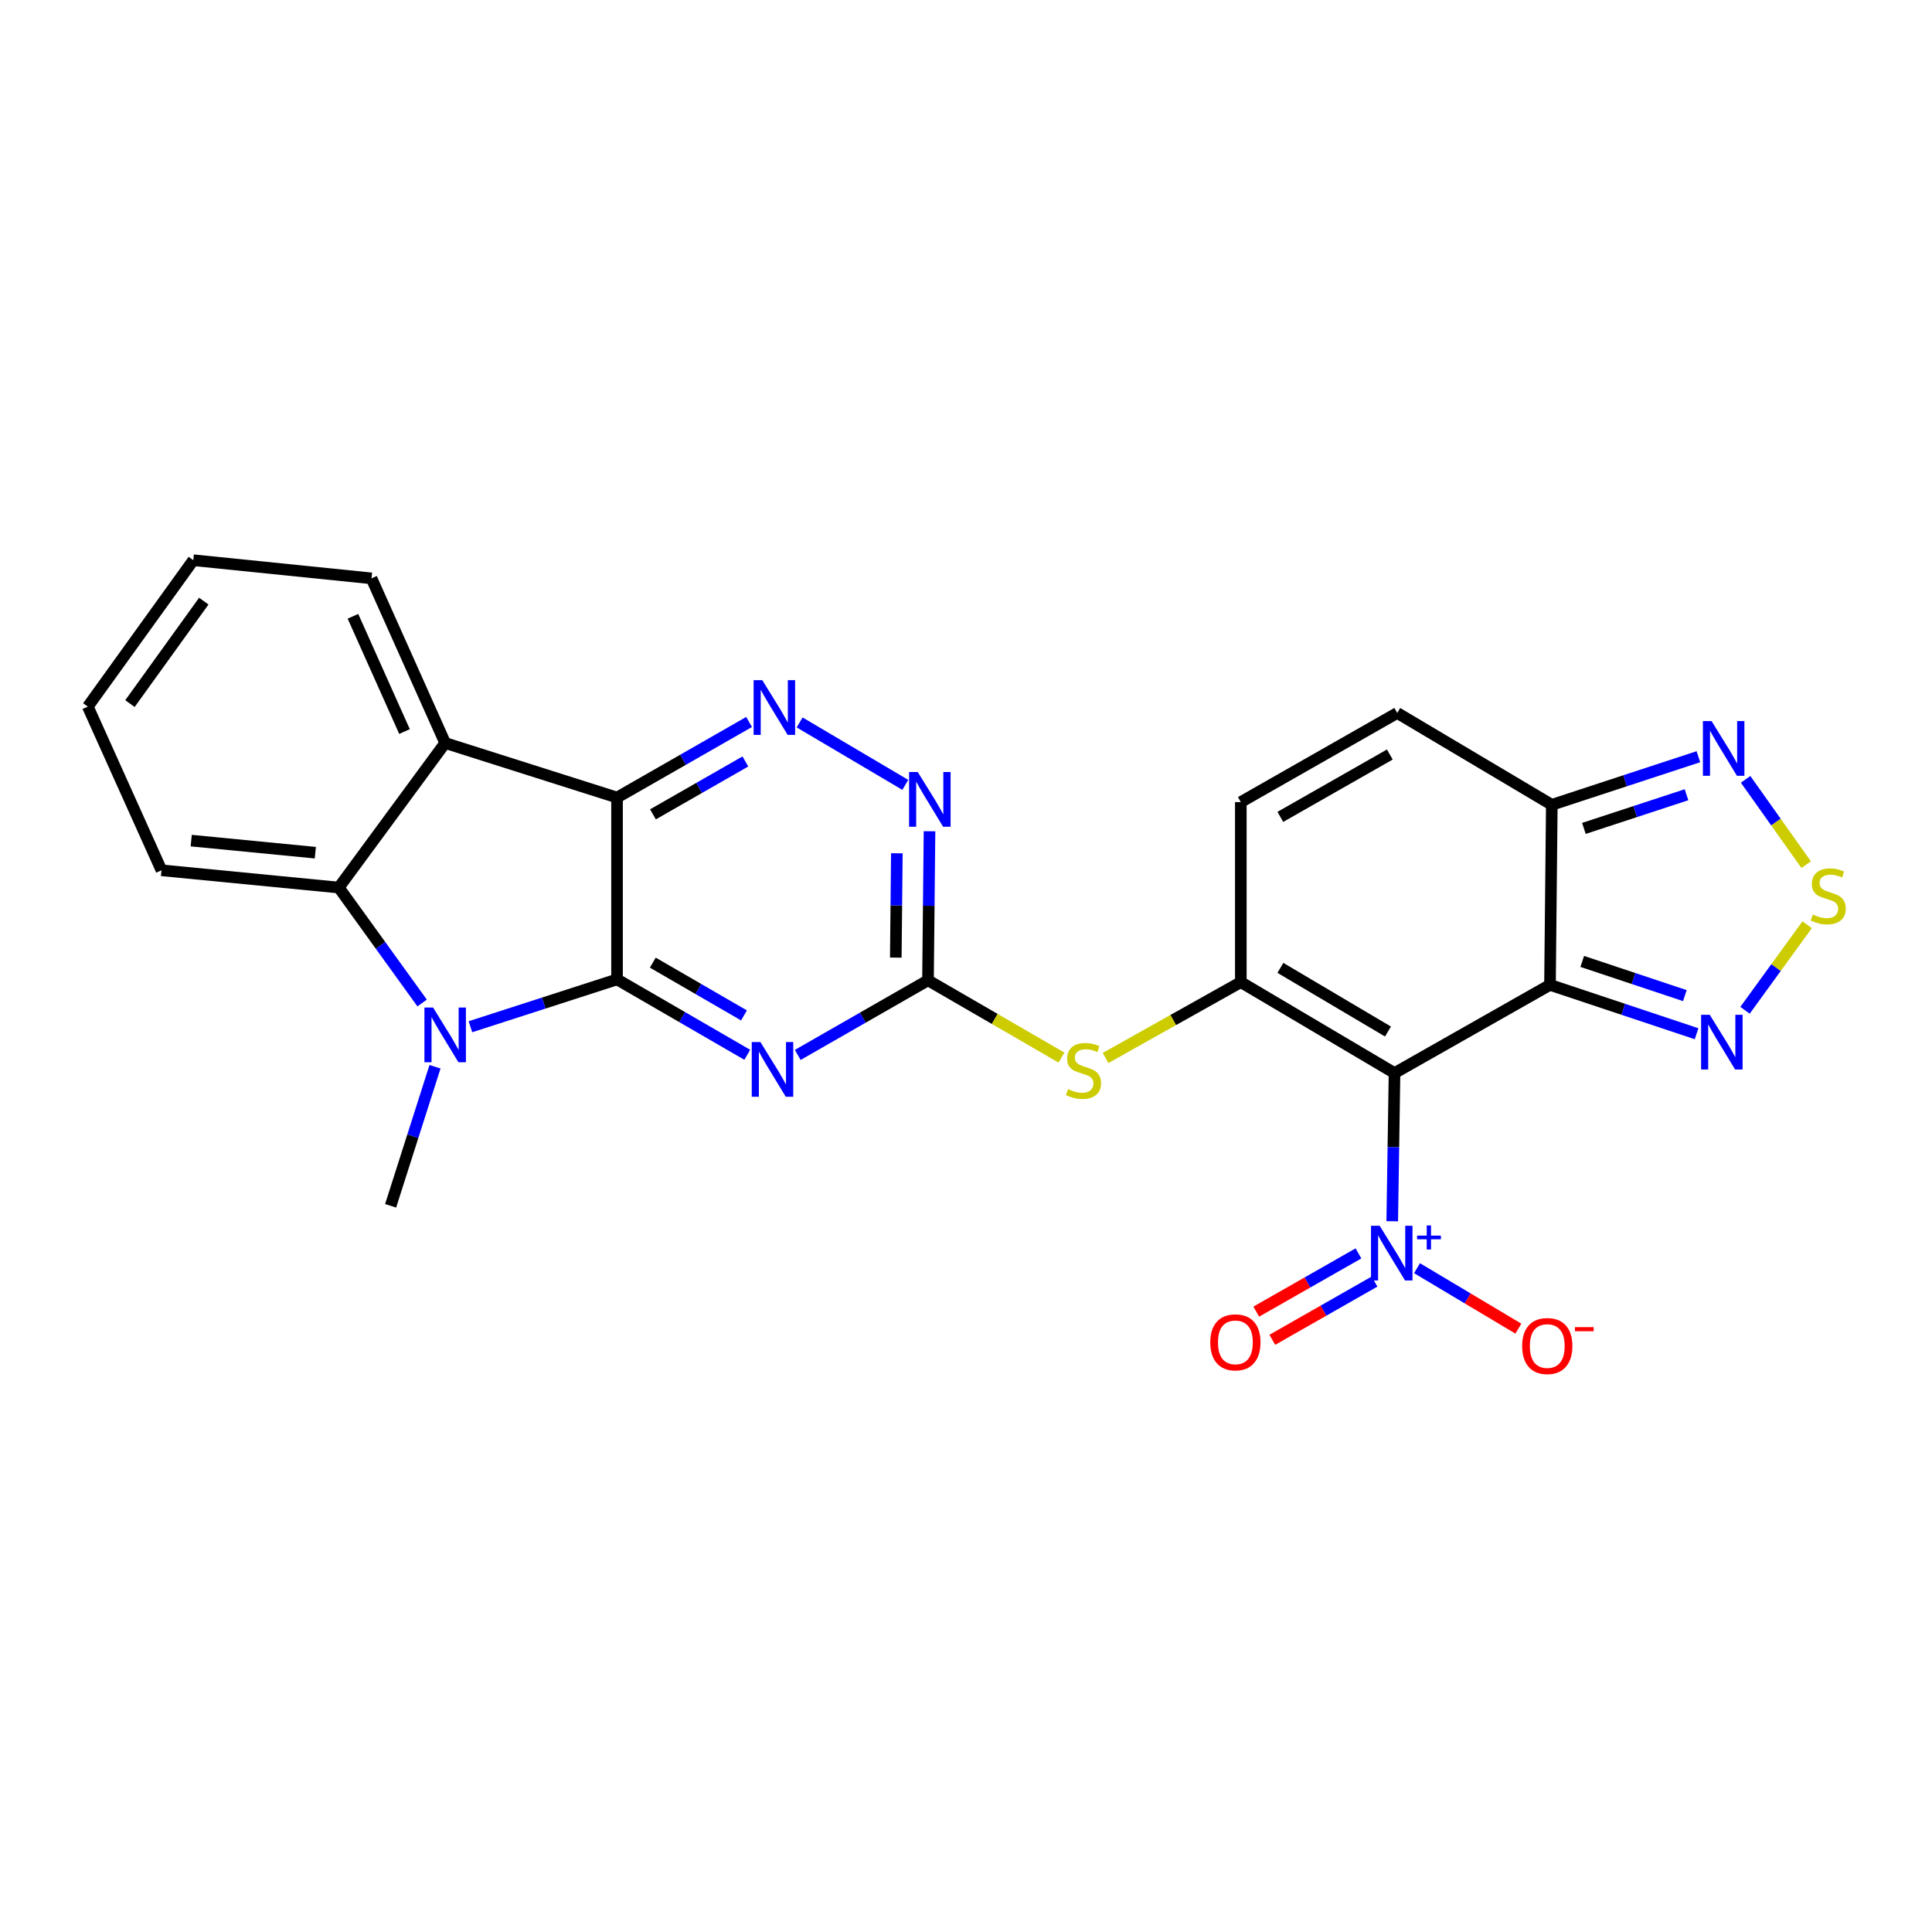 <?xml version='1.0' encoding='iso-8859-1'?>
<svg version='1.1' baseProfile='full'
              xmlns='http://www.w3.org/2000/svg'
                      xmlns:rdkit='http://www.rdkit.org/xml'
                      xmlns:xlink='http://www.w3.org/1999/xlink'
                  xml:space='preserve'
width='1000px' height='1000px' viewBox='0 0 1000 1000'>
<!-- END OF HEADER -->
<rect style='opacity:1.0;fill:#FFFFFF;stroke:none' width='1000' height='1000' x='0' y='0'> </rect>
<path class='bond-2' d='M 721.8,555.422 L 802.272,509.759' style='fill:none;fill-rule:evenodd;stroke:#000000;stroke-width:6px;stroke-linecap:butt;stroke-linejoin:miter;stroke-opacity:1' />
<path class='bond-5' d='M 721.8,555.422 L 642.242,508.351' style='fill:none;fill-rule:evenodd;stroke:#000000;stroke-width:6px;stroke-linecap:butt;stroke-linejoin:miter;stroke-opacity:1' />
<path class='bond-5' d='M 718.413,533.916 L 662.723,500.966' style='fill:none;fill-rule:evenodd;stroke:#000000;stroke-width:6px;stroke-linecap:butt;stroke-linejoin:miter;stroke-opacity:1' />
<path class='bond-6' d='M 721.8,555.422 L 721.209,593.767' style='fill:none;fill-rule:evenodd;stroke:#000000;stroke-width:6px;stroke-linecap:butt;stroke-linejoin:miter;stroke-opacity:1' />
<path class='bond-6' d='M 721.209,593.767 L 720.618,632.113' style='fill:none;fill-rule:evenodd;stroke:#0000FF;stroke-width:6px;stroke-linecap:butt;stroke-linejoin:miter;stroke-opacity:1' />
<path class='bond-0' d='M 319.376,506.933 L 353.079,526.445' style='fill:none;fill-rule:evenodd;stroke:#000000;stroke-width:6px;stroke-linecap:butt;stroke-linejoin:miter;stroke-opacity:1' />
<path class='bond-0' d='M 353.079,526.445 L 386.783,545.956' style='fill:none;fill-rule:evenodd;stroke:#0000FF;stroke-width:6px;stroke-linecap:butt;stroke-linejoin:miter;stroke-opacity:1' />
<path class='bond-0' d='M 337.896,498.261 L 361.489,511.919' style='fill:none;fill-rule:evenodd;stroke:#000000;stroke-width:6px;stroke-linecap:butt;stroke-linejoin:miter;stroke-opacity:1' />
<path class='bond-0' d='M 361.489,511.919 L 385.081,525.577' style='fill:none;fill-rule:evenodd;stroke:#0000FF;stroke-width:6px;stroke-linecap:butt;stroke-linejoin:miter;stroke-opacity:1' />
<path class='bond-3' d='M 319.376,506.933 L 281.436,519.186' style='fill:none;fill-rule:evenodd;stroke:#000000;stroke-width:6px;stroke-linecap:butt;stroke-linejoin:miter;stroke-opacity:1' />
<path class='bond-3' d='M 281.436,519.186 L 243.496,531.439' style='fill:none;fill-rule:evenodd;stroke:#0000FF;stroke-width:6px;stroke-linecap:butt;stroke-linejoin:miter;stroke-opacity:1' />
<path class='bond-28' d='M 319.376,506.933 L 319.376,412.81' style='fill:none;fill-rule:evenodd;stroke:#000000;stroke-width:6px;stroke-linecap:butt;stroke-linejoin:miter;stroke-opacity:1' />
<path class='bond-1' d='M 319.376,412.81 L 353.549,393.252' style='fill:none;fill-rule:evenodd;stroke:#000000;stroke-width:6px;stroke-linecap:butt;stroke-linejoin:miter;stroke-opacity:1' />
<path class='bond-1' d='M 353.549,393.252 L 387.722,373.695' style='fill:none;fill-rule:evenodd;stroke:#0000FF;stroke-width:6px;stroke-linecap:butt;stroke-linejoin:miter;stroke-opacity:1' />
<path class='bond-1' d='M 337.965,421.51 L 361.886,407.82' style='fill:none;fill-rule:evenodd;stroke:#000000;stroke-width:6px;stroke-linecap:butt;stroke-linejoin:miter;stroke-opacity:1' />
<path class='bond-1' d='M 361.886,407.82 L 385.808,394.129' style='fill:none;fill-rule:evenodd;stroke:#0000FF;stroke-width:6px;stroke-linecap:butt;stroke-linejoin:miter;stroke-opacity:1' />
<path class='bond-7' d='M 319.376,412.81 L 230.419,384.575' style='fill:none;fill-rule:evenodd;stroke:#000000;stroke-width:6px;stroke-linecap:butt;stroke-linejoin:miter;stroke-opacity:1' />
<path class='bond-11' d='M 802.272,509.759 L 803.214,416.568' style='fill:none;fill-rule:evenodd;stroke:#000000;stroke-width:6px;stroke-linecap:butt;stroke-linejoin:miter;stroke-opacity:1' />
<path class='bond-12' d='M 802.272,509.759 L 840.209,522.408' style='fill:none;fill-rule:evenodd;stroke:#000000;stroke-width:6px;stroke-linecap:butt;stroke-linejoin:miter;stroke-opacity:1' />
<path class='bond-12' d='M 840.209,522.408 L 878.145,535.058' style='fill:none;fill-rule:evenodd;stroke:#0000FF;stroke-width:6px;stroke-linecap:butt;stroke-linejoin:miter;stroke-opacity:1' />
<path class='bond-12' d='M 818.962,497.631 L 845.518,506.486' style='fill:none;fill-rule:evenodd;stroke:#000000;stroke-width:6px;stroke-linecap:butt;stroke-linejoin:miter;stroke-opacity:1' />
<path class='bond-12' d='M 845.518,506.486 L 872.073,515.34' style='fill:none;fill-rule:evenodd;stroke:#0000FF;stroke-width:6px;stroke-linecap:butt;stroke-linejoin:miter;stroke-opacity:1' />
<path class='bond-9' d='M 218.498,519.151 L 196.927,489.274' style='fill:none;fill-rule:evenodd;stroke:#0000FF;stroke-width:6px;stroke-linecap:butt;stroke-linejoin:miter;stroke-opacity:1' />
<path class='bond-9' d='M 196.927,489.274 L 175.356,459.396' style='fill:none;fill-rule:evenodd;stroke:#000000;stroke-width:6px;stroke-linecap:butt;stroke-linejoin:miter;stroke-opacity:1' />
<path class='bond-21' d='M 225.158,552.144 L 213.671,588.135' style='fill:none;fill-rule:evenodd;stroke:#0000FF;stroke-width:6px;stroke-linecap:butt;stroke-linejoin:miter;stroke-opacity:1' />
<path class='bond-21' d='M 213.671,588.135 L 202.183,624.126' style='fill:none;fill-rule:evenodd;stroke:#000000;stroke-width:6px;stroke-linecap:butt;stroke-linejoin:miter;stroke-opacity:1' />
<path class='bond-4' d='M 412.907,546.036 L 446.618,526.718' style='fill:none;fill-rule:evenodd;stroke:#0000FF;stroke-width:6px;stroke-linecap:butt;stroke-linejoin:miter;stroke-opacity:1' />
<path class='bond-4' d='M 446.618,526.718 L 480.329,507.4' style='fill:none;fill-rule:evenodd;stroke:#000000;stroke-width:6px;stroke-linecap:butt;stroke-linejoin:miter;stroke-opacity:1' />
<path class='bond-16' d='M 642.242,508.351 L 607.242,527.977' style='fill:none;fill-rule:evenodd;stroke:#000000;stroke-width:6px;stroke-linecap:butt;stroke-linejoin:miter;stroke-opacity:1' />
<path class='bond-16' d='M 607.242,527.977 L 572.242,547.604' style='fill:none;fill-rule:evenodd;stroke:#CCCC00;stroke-width:6px;stroke-linecap:butt;stroke-linejoin:miter;stroke-opacity:1' />
<path class='bond-17' d='M 642.242,508.351 L 642.242,415.16' style='fill:none;fill-rule:evenodd;stroke:#000000;stroke-width:6px;stroke-linecap:butt;stroke-linejoin:miter;stroke-opacity:1' />
<path class='bond-19' d='M 733.448,656.408 L 759.675,672.054' style='fill:none;fill-rule:evenodd;stroke:#0000FF;stroke-width:6px;stroke-linecap:butt;stroke-linejoin:miter;stroke-opacity:1' />
<path class='bond-19' d='M 759.675,672.054 L 785.902,687.699' style='fill:none;fill-rule:evenodd;stroke:#FF0000;stroke-width:6px;stroke-linecap:butt;stroke-linejoin:miter;stroke-opacity:1' />
<path class='bond-20' d='M 703.141,648.757 L 676.687,663.83' style='fill:none;fill-rule:evenodd;stroke:#0000FF;stroke-width:6px;stroke-linecap:butt;stroke-linejoin:miter;stroke-opacity:1' />
<path class='bond-20' d='M 676.687,663.83 L 650.234,678.902' style='fill:none;fill-rule:evenodd;stroke:#FF0000;stroke-width:6px;stroke-linecap:butt;stroke-linejoin:miter;stroke-opacity:1' />
<path class='bond-20' d='M 711.45,663.341 L 684.996,678.413' style='fill:none;fill-rule:evenodd;stroke:#0000FF;stroke-width:6px;stroke-linecap:butt;stroke-linejoin:miter;stroke-opacity:1' />
<path class='bond-20' d='M 684.996,678.413 L 658.543,693.486' style='fill:none;fill-rule:evenodd;stroke:#FF0000;stroke-width:6px;stroke-linecap:butt;stroke-linejoin:miter;stroke-opacity:1' />
<path class='bond-22' d='M 230.419,384.575 L 192.29,299.357' style='fill:none;fill-rule:evenodd;stroke:#000000;stroke-width:6px;stroke-linecap:butt;stroke-linejoin:miter;stroke-opacity:1' />
<path class='bond-22' d='M 209.378,378.647 L 182.689,318.995' style='fill:none;fill-rule:evenodd;stroke:#000000;stroke-width:6px;stroke-linecap:butt;stroke-linejoin:miter;stroke-opacity:1' />
<path class='bond-29' d='M 230.419,384.575 L 175.356,459.396' style='fill:none;fill-rule:evenodd;stroke:#000000;stroke-width:6px;stroke-linecap:butt;stroke-linejoin:miter;stroke-opacity:1' />
<path class='bond-8' d='M 413.885,373.932 L 468.583,406.25' style='fill:none;fill-rule:evenodd;stroke:#0000FF;stroke-width:6px;stroke-linecap:butt;stroke-linejoin:miter;stroke-opacity:1' />
<path class='bond-23' d='M 175.356,459.396 L 83.583,450.463' style='fill:none;fill-rule:evenodd;stroke:#000000;stroke-width:6px;stroke-linecap:butt;stroke-linejoin:miter;stroke-opacity:1' />
<path class='bond-23' d='M 163.216,441.351 L 98.975,435.098' style='fill:none;fill-rule:evenodd;stroke:#000000;stroke-width:6px;stroke-linecap:butt;stroke-linejoin:miter;stroke-opacity:1' />
<path class='bond-10' d='M 480.329,507.4 L 514.876,527.4' style='fill:none;fill-rule:evenodd;stroke:#000000;stroke-width:6px;stroke-linecap:butt;stroke-linejoin:miter;stroke-opacity:1' />
<path class='bond-10' d='M 514.876,527.4 L 549.423,547.401' style='fill:none;fill-rule:evenodd;stroke:#CCCC00;stroke-width:6px;stroke-linecap:butt;stroke-linejoin:miter;stroke-opacity:1' />
<path class='bond-15' d='M 480.329,507.4 L 480.721,468.827' style='fill:none;fill-rule:evenodd;stroke:#000000;stroke-width:6px;stroke-linecap:butt;stroke-linejoin:miter;stroke-opacity:1' />
<path class='bond-15' d='M 480.721,468.827 L 481.112,430.253' style='fill:none;fill-rule:evenodd;stroke:#0000FF;stroke-width:6px;stroke-linecap:butt;stroke-linejoin:miter;stroke-opacity:1' />
<path class='bond-15' d='M 463.663,495.657 L 463.937,468.656' style='fill:none;fill-rule:evenodd;stroke:#000000;stroke-width:6px;stroke-linecap:butt;stroke-linejoin:miter;stroke-opacity:1' />
<path class='bond-15' d='M 463.937,468.656 L 464.211,441.655' style='fill:none;fill-rule:evenodd;stroke:#0000FF;stroke-width:6px;stroke-linecap:butt;stroke-linejoin:miter;stroke-opacity:1' />
<path class='bond-14' d='M 803.214,416.568 L 841.148,404.121' style='fill:none;fill-rule:evenodd;stroke:#000000;stroke-width:6px;stroke-linecap:butt;stroke-linejoin:miter;stroke-opacity:1' />
<path class='bond-14' d='M 841.148,404.121 L 879.082,391.674' style='fill:none;fill-rule:evenodd;stroke:#0000FF;stroke-width:6px;stroke-linecap:butt;stroke-linejoin:miter;stroke-opacity:1' />
<path class='bond-14' d='M 819.827,428.782 L 846.381,420.069' style='fill:none;fill-rule:evenodd;stroke:#000000;stroke-width:6px;stroke-linecap:butt;stroke-linejoin:miter;stroke-opacity:1' />
<path class='bond-14' d='M 846.381,420.069 L 872.934,411.356' style='fill:none;fill-rule:evenodd;stroke:#0000FF;stroke-width:6px;stroke-linecap:butt;stroke-linejoin:miter;stroke-opacity:1' />
<path class='bond-26' d='M 803.214,416.568 L 723.208,369.031' style='fill:none;fill-rule:evenodd;stroke:#000000;stroke-width:6px;stroke-linecap:butt;stroke-linejoin:miter;stroke-opacity:1' />
<path class='bond-13' d='M 903.218,522.919 L 919.299,500.784' style='fill:none;fill-rule:evenodd;stroke:#0000FF;stroke-width:6px;stroke-linecap:butt;stroke-linejoin:miter;stroke-opacity:1' />
<path class='bond-13' d='M 919.299,500.784 L 935.379,478.65' style='fill:none;fill-rule:evenodd;stroke:#CCCC00;stroke-width:6px;stroke-linecap:butt;stroke-linejoin:miter;stroke-opacity:1' />
<path class='bond-27' d='M 934.874,447.547 L 919.199,425.467' style='fill:none;fill-rule:evenodd;stroke:#CCCC00;stroke-width:6px;stroke-linecap:butt;stroke-linejoin:miter;stroke-opacity:1' />
<path class='bond-27' d='M 919.199,425.467 L 903.524,403.387' style='fill:none;fill-rule:evenodd;stroke:#0000FF;stroke-width:6px;stroke-linecap:butt;stroke-linejoin:miter;stroke-opacity:1' />
<path class='bond-18' d='M 642.242,415.16 L 723.208,369.031' style='fill:none;fill-rule:evenodd;stroke:#000000;stroke-width:6px;stroke-linecap:butt;stroke-linejoin:miter;stroke-opacity:1' />
<path class='bond-18' d='M 662.696,422.824 L 719.372,390.534' style='fill:none;fill-rule:evenodd;stroke:#000000;stroke-width:6px;stroke-linecap:butt;stroke-linejoin:miter;stroke-opacity:1' />
<path class='bond-24' d='M 192.29,299.357 L 100.05,289.958' style='fill:none;fill-rule:evenodd;stroke:#000000;stroke-width:6px;stroke-linecap:butt;stroke-linejoin:miter;stroke-opacity:1' />
<path class='bond-25' d='M 83.583,450.463 L 45.455,365.739' style='fill:none;fill-rule:evenodd;stroke:#000000;stroke-width:6px;stroke-linecap:butt;stroke-linejoin:miter;stroke-opacity:1' />
<path class='bond-30' d='M 100.05,289.958 L 45.455,365.739' style='fill:none;fill-rule:evenodd;stroke:#000000;stroke-width:6px;stroke-linecap:butt;stroke-linejoin:miter;stroke-opacity:1' />
<path class='bond-30' d='M 105.479,311.136 L 67.262,364.183' style='fill:none;fill-rule:evenodd;stroke:#000000;stroke-width:6px;stroke-linecap:butt;stroke-linejoin:miter;stroke-opacity:1' />
<path  class='atom-4' d='M 224.159 521.503
L 233.439 536.503
Q 234.359 537.983, 235.839 540.663
Q 237.319 543.343, 237.399 543.503
L 237.399 521.503
L 241.159 521.503
L 241.159 549.823
L 237.279 549.823
L 227.319 533.423
Q 226.159 531.503, 224.919 529.303
Q 223.719 527.103, 223.359 526.423
L 223.359 549.823
L 219.679 549.823
L 219.679 521.503
L 224.159 521.503
' fill='#0000FF'/>
<path  class='atom-5' d='M 393.588 539.359
L 402.868 554.359
Q 403.788 555.839, 405.268 558.519
Q 406.748 561.199, 406.828 561.359
L 406.828 539.359
L 410.588 539.359
L 410.588 567.679
L 406.708 567.679
L 396.748 551.279
Q 395.588 549.359, 394.348 547.159
Q 393.148 544.959, 392.788 544.279
L 392.788 567.679
L 389.108 567.679
L 389.108 539.359
L 393.588 539.359
' fill='#0000FF'/>
<path  class='atom-7' d='M 714.104 634.443
L 723.384 649.443
Q 724.304 650.923, 725.784 653.603
Q 727.264 656.283, 727.344 656.443
L 727.344 634.443
L 731.104 634.443
L 731.104 662.763
L 727.224 662.763
L 717.264 646.363
Q 716.104 644.443, 714.864 642.243
Q 713.664 640.043, 713.304 639.363
L 713.304 662.763
L 709.624 662.763
L 709.624 634.443
L 714.104 634.443
' fill='#0000FF'/>
<path  class='atom-7' d='M 733.48 639.548
L 738.47 639.548
L 738.47 634.294
L 740.688 634.294
L 740.688 639.548
L 745.809 639.548
L 745.809 641.449
L 740.688 641.449
L 740.688 646.729
L 738.47 646.729
L 738.47 641.449
L 733.48 641.449
L 733.48 639.548
' fill='#0000FF'/>
<path  class='atom-9' d='M 394.548 352.046
L 403.828 367.046
Q 404.748 368.526, 406.228 371.206
Q 407.708 373.886, 407.788 374.046
L 407.788 352.046
L 411.548 352.046
L 411.548 380.366
L 407.668 380.366
L 397.708 363.966
Q 396.548 362.046, 395.308 359.846
Q 394.108 357.646, 393.748 356.966
L 393.748 380.366
L 390.068 380.366
L 390.068 352.046
L 394.548 352.046
' fill='#0000FF'/>
<path  class='atom-13' d='M 884.969 525.261
L 894.249 540.261
Q 895.169 541.741, 896.649 544.421
Q 898.129 547.101, 898.209 547.261
L 898.209 525.261
L 901.969 525.261
L 901.969 553.581
L 898.089 553.581
L 888.129 537.181
Q 886.969 535.261, 885.729 533.061
Q 884.529 530.861, 884.169 530.181
L 884.169 553.581
L 880.489 553.581
L 880.489 525.261
L 884.969 525.261
' fill='#0000FF'/>
<path  class='atom-14' d='M 938.292 473.35
Q 938.612 473.47, 939.932 474.03
Q 941.252 474.59, 942.692 474.95
Q 944.172 475.27, 945.612 475.27
Q 948.292 475.27, 949.852 473.99
Q 951.412 472.67, 951.412 470.39
Q 951.412 468.83, 950.612 467.87
Q 949.852 466.91, 948.652 466.39
Q 947.452 465.87, 945.452 465.27
Q 942.932 464.51, 941.412 463.79
Q 939.932 463.07, 938.852 461.55
Q 937.812 460.03, 937.812 457.47
Q 937.812 453.91, 940.212 451.71
Q 942.652 449.51, 947.452 449.51
Q 950.732 449.51, 954.452 451.07
L 953.532 454.15
Q 950.132 452.75, 947.572 452.75
Q 944.812 452.75, 943.292 453.91
Q 941.772 455.03, 941.812 456.99
Q 941.812 458.51, 942.572 459.43
Q 943.372 460.35, 944.492 460.87
Q 945.652 461.39, 947.572 461.99
Q 950.132 462.79, 951.652 463.59
Q 953.172 464.39, 954.252 466.03
Q 955.372 467.63, 955.372 470.39
Q 955.372 474.31, 952.732 476.43
Q 950.132 478.51, 945.772 478.51
Q 943.252 478.51, 941.332 477.95
Q 939.452 477.43, 937.212 476.51
L 938.292 473.35
' fill='#CCCC00'/>
<path  class='atom-15' d='M 885.902 373.222
L 895.182 388.222
Q 896.102 389.702, 897.582 392.382
Q 899.062 395.062, 899.142 395.222
L 899.142 373.222
L 902.902 373.222
L 902.902 401.542
L 899.022 401.542
L 889.062 385.142
Q 887.902 383.222, 886.662 381.022
Q 885.462 378.822, 885.102 378.142
L 885.102 401.542
L 881.422 401.542
L 881.422 373.222
L 885.902 373.222
' fill='#0000FF'/>
<path  class='atom-16' d='M 475.02 399.592
L 484.3 414.592
Q 485.22 416.072, 486.7 418.752
Q 488.18 421.432, 488.26 421.592
L 488.26 399.592
L 492.02 399.592
L 492.02 427.912
L 488.14 427.912
L 478.18 411.512
Q 477.02 409.592, 475.78 407.392
Q 474.58 405.192, 474.22 404.512
L 474.22 427.912
L 470.54 427.912
L 470.54 399.592
L 475.02 399.592
' fill='#0000FF'/>
<path  class='atom-17' d='M 552.829 563.724
Q 553.149 563.844, 554.469 564.404
Q 555.789 564.964, 557.229 565.324
Q 558.709 565.644, 560.149 565.644
Q 562.829 565.644, 564.389 564.364
Q 565.949 563.044, 565.949 560.764
Q 565.949 559.204, 565.149 558.244
Q 564.389 557.284, 563.189 556.764
Q 561.989 556.244, 559.989 555.644
Q 557.469 554.884, 555.949 554.164
Q 554.469 553.444, 553.389 551.924
Q 552.349 550.404, 552.349 547.844
Q 552.349 544.284, 554.749 542.084
Q 557.189 539.884, 561.989 539.884
Q 565.269 539.884, 568.989 541.444
L 568.069 544.524
Q 564.669 543.124, 562.109 543.124
Q 559.349 543.124, 557.829 544.284
Q 556.309 545.404, 556.349 547.364
Q 556.349 548.884, 557.109 549.804
Q 557.909 550.724, 559.029 551.244
Q 560.189 551.764, 562.109 552.364
Q 564.669 553.164, 566.189 553.964
Q 567.709 554.764, 568.789 556.404
Q 569.909 558.004, 569.909 560.764
Q 569.909 564.684, 567.269 566.804
Q 564.669 568.884, 560.309 568.884
Q 557.789 568.884, 555.869 568.324
Q 553.989 567.804, 551.749 566.884
L 552.829 563.724
' fill='#CCCC00'/>
<path  class='atom-20' d='M 787.864 696.705
Q 787.864 689.905, 791.224 686.105
Q 794.584 682.305, 800.864 682.305
Q 807.144 682.305, 810.504 686.105
Q 813.864 689.905, 813.864 696.705
Q 813.864 703.585, 810.464 707.505
Q 807.064 711.385, 800.864 711.385
Q 794.624 711.385, 791.224 707.505
Q 787.864 703.625, 787.864 696.705
M 800.864 708.185
Q 805.184 708.185, 807.504 705.305
Q 809.864 702.385, 809.864 696.705
Q 809.864 691.145, 807.504 688.345
Q 805.184 685.505, 800.864 685.505
Q 796.544 685.505, 794.184 688.305
Q 791.864 691.105, 791.864 696.705
Q 791.864 702.425, 794.184 705.305
Q 796.544 708.185, 800.864 708.185
' fill='#FF0000'/>
<path  class='atom-20' d='M 815.184 686.927
L 824.873 686.927
L 824.873 689.039
L 815.184 689.039
L 815.184 686.927
' fill='#FF0000'/>
<path  class='atom-21' d='M 626.436 694.794
Q 626.436 687.994, 629.796 684.194
Q 633.156 680.394, 639.436 680.394
Q 645.716 680.394, 649.076 684.194
Q 652.436 687.994, 652.436 694.794
Q 652.436 701.674, 649.036 705.594
Q 645.636 709.474, 639.436 709.474
Q 633.196 709.474, 629.796 705.594
Q 626.436 701.714, 626.436 694.794
M 639.436 706.274
Q 643.756 706.274, 646.076 703.394
Q 648.436 700.474, 648.436 694.794
Q 648.436 689.234, 646.076 686.434
Q 643.756 683.594, 639.436 683.594
Q 635.116 683.594, 632.756 686.394
Q 630.436 689.194, 630.436 694.794
Q 630.436 700.514, 632.756 703.394
Q 635.116 706.274, 639.436 706.274
' fill='#FF0000'/>
</svg>
